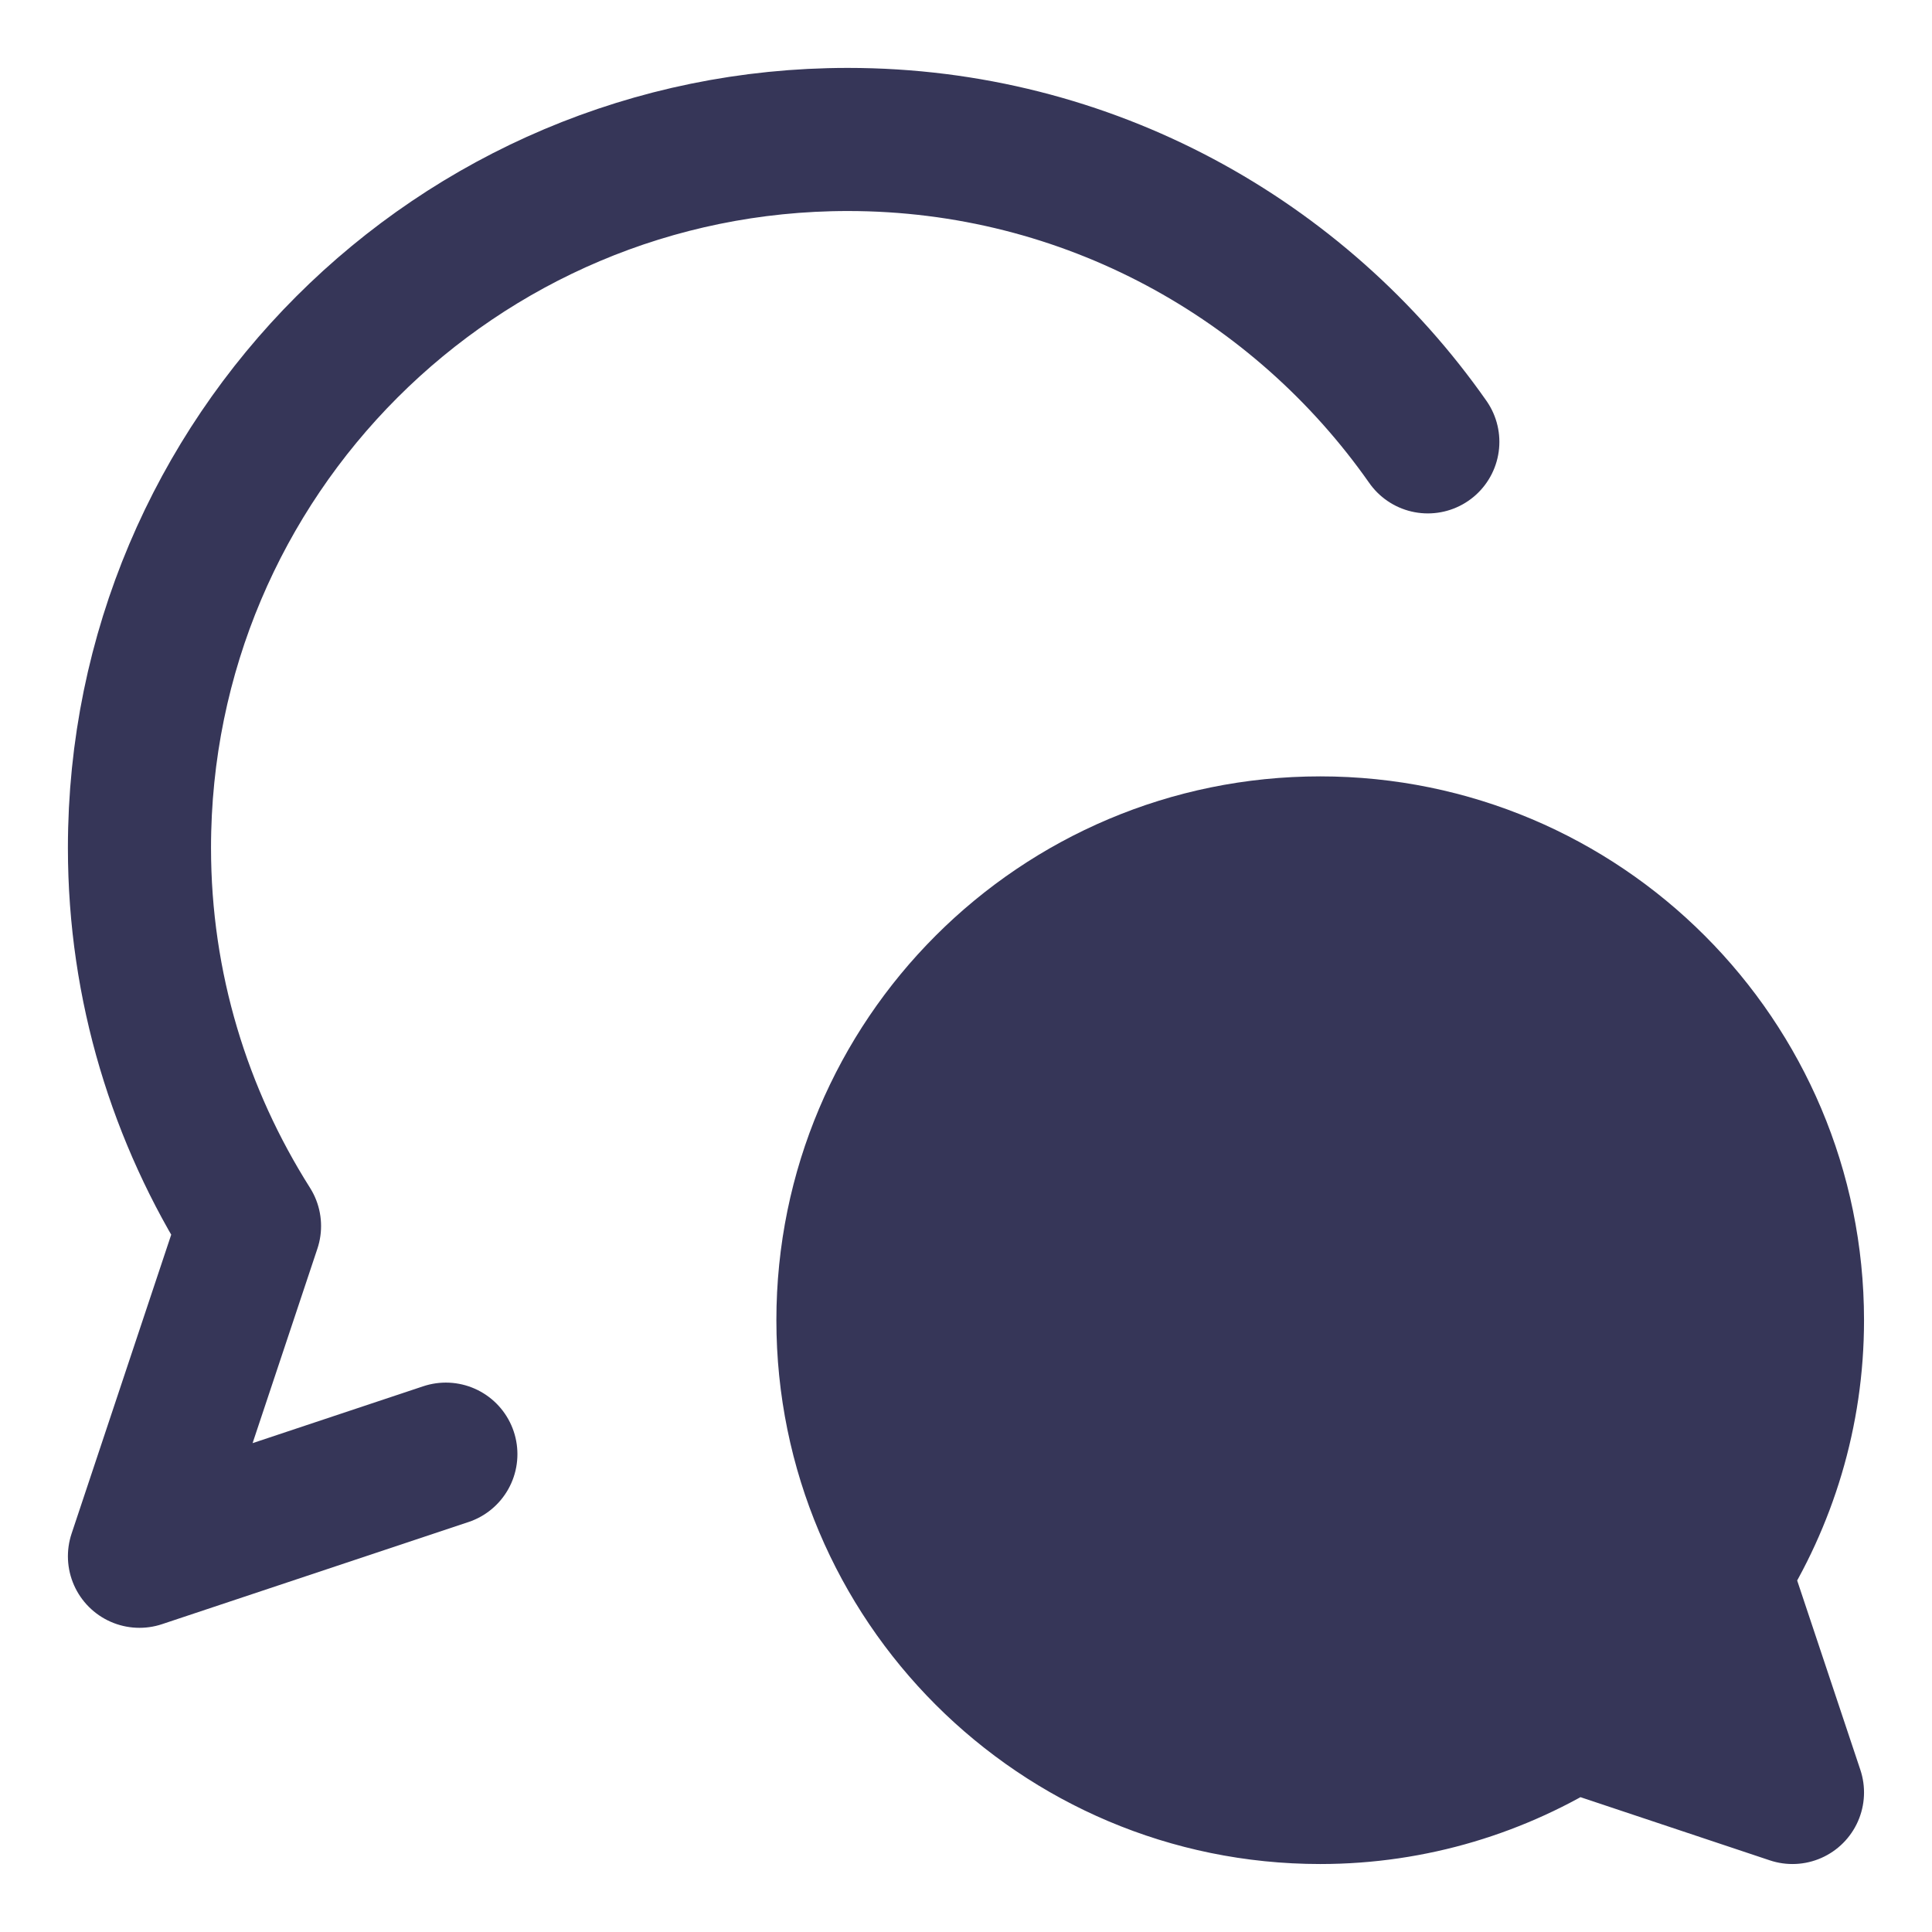 <svg width="27" height="27" viewBox="0 0 27 27" fill="none" xmlns="http://www.w3.org/2000/svg">
<path d="M19.954 6.175C18.164 3.622 15.204 1.949 11.849 1.949C6.381 1.949 1.949 6.381 1.949 11.849C1.949 13.795 2.518 15.603 3.487 17.134L1.949 21.749L6.231 20.322" stroke="#363658" stroke-width="2" stroke-linecap="round" stroke-linejoin="round"/>
<path d="M11.85 18.45C11.85 22.095 14.805 25.05 18.45 25.05C19.747 25.05 20.953 24.67 21.972 24.023L25.05 25.05L24.023 21.972C24.67 20.953 25.05 19.747 25.05 18.45C25.05 14.805 22.095 11.85 18.45 11.85C14.805 11.85 11.85 14.805 11.85 18.45Z" fill="#363658" stroke="#363658" stroke-width="2" stroke-linecap="round" stroke-linejoin="round"/>
</svg>

